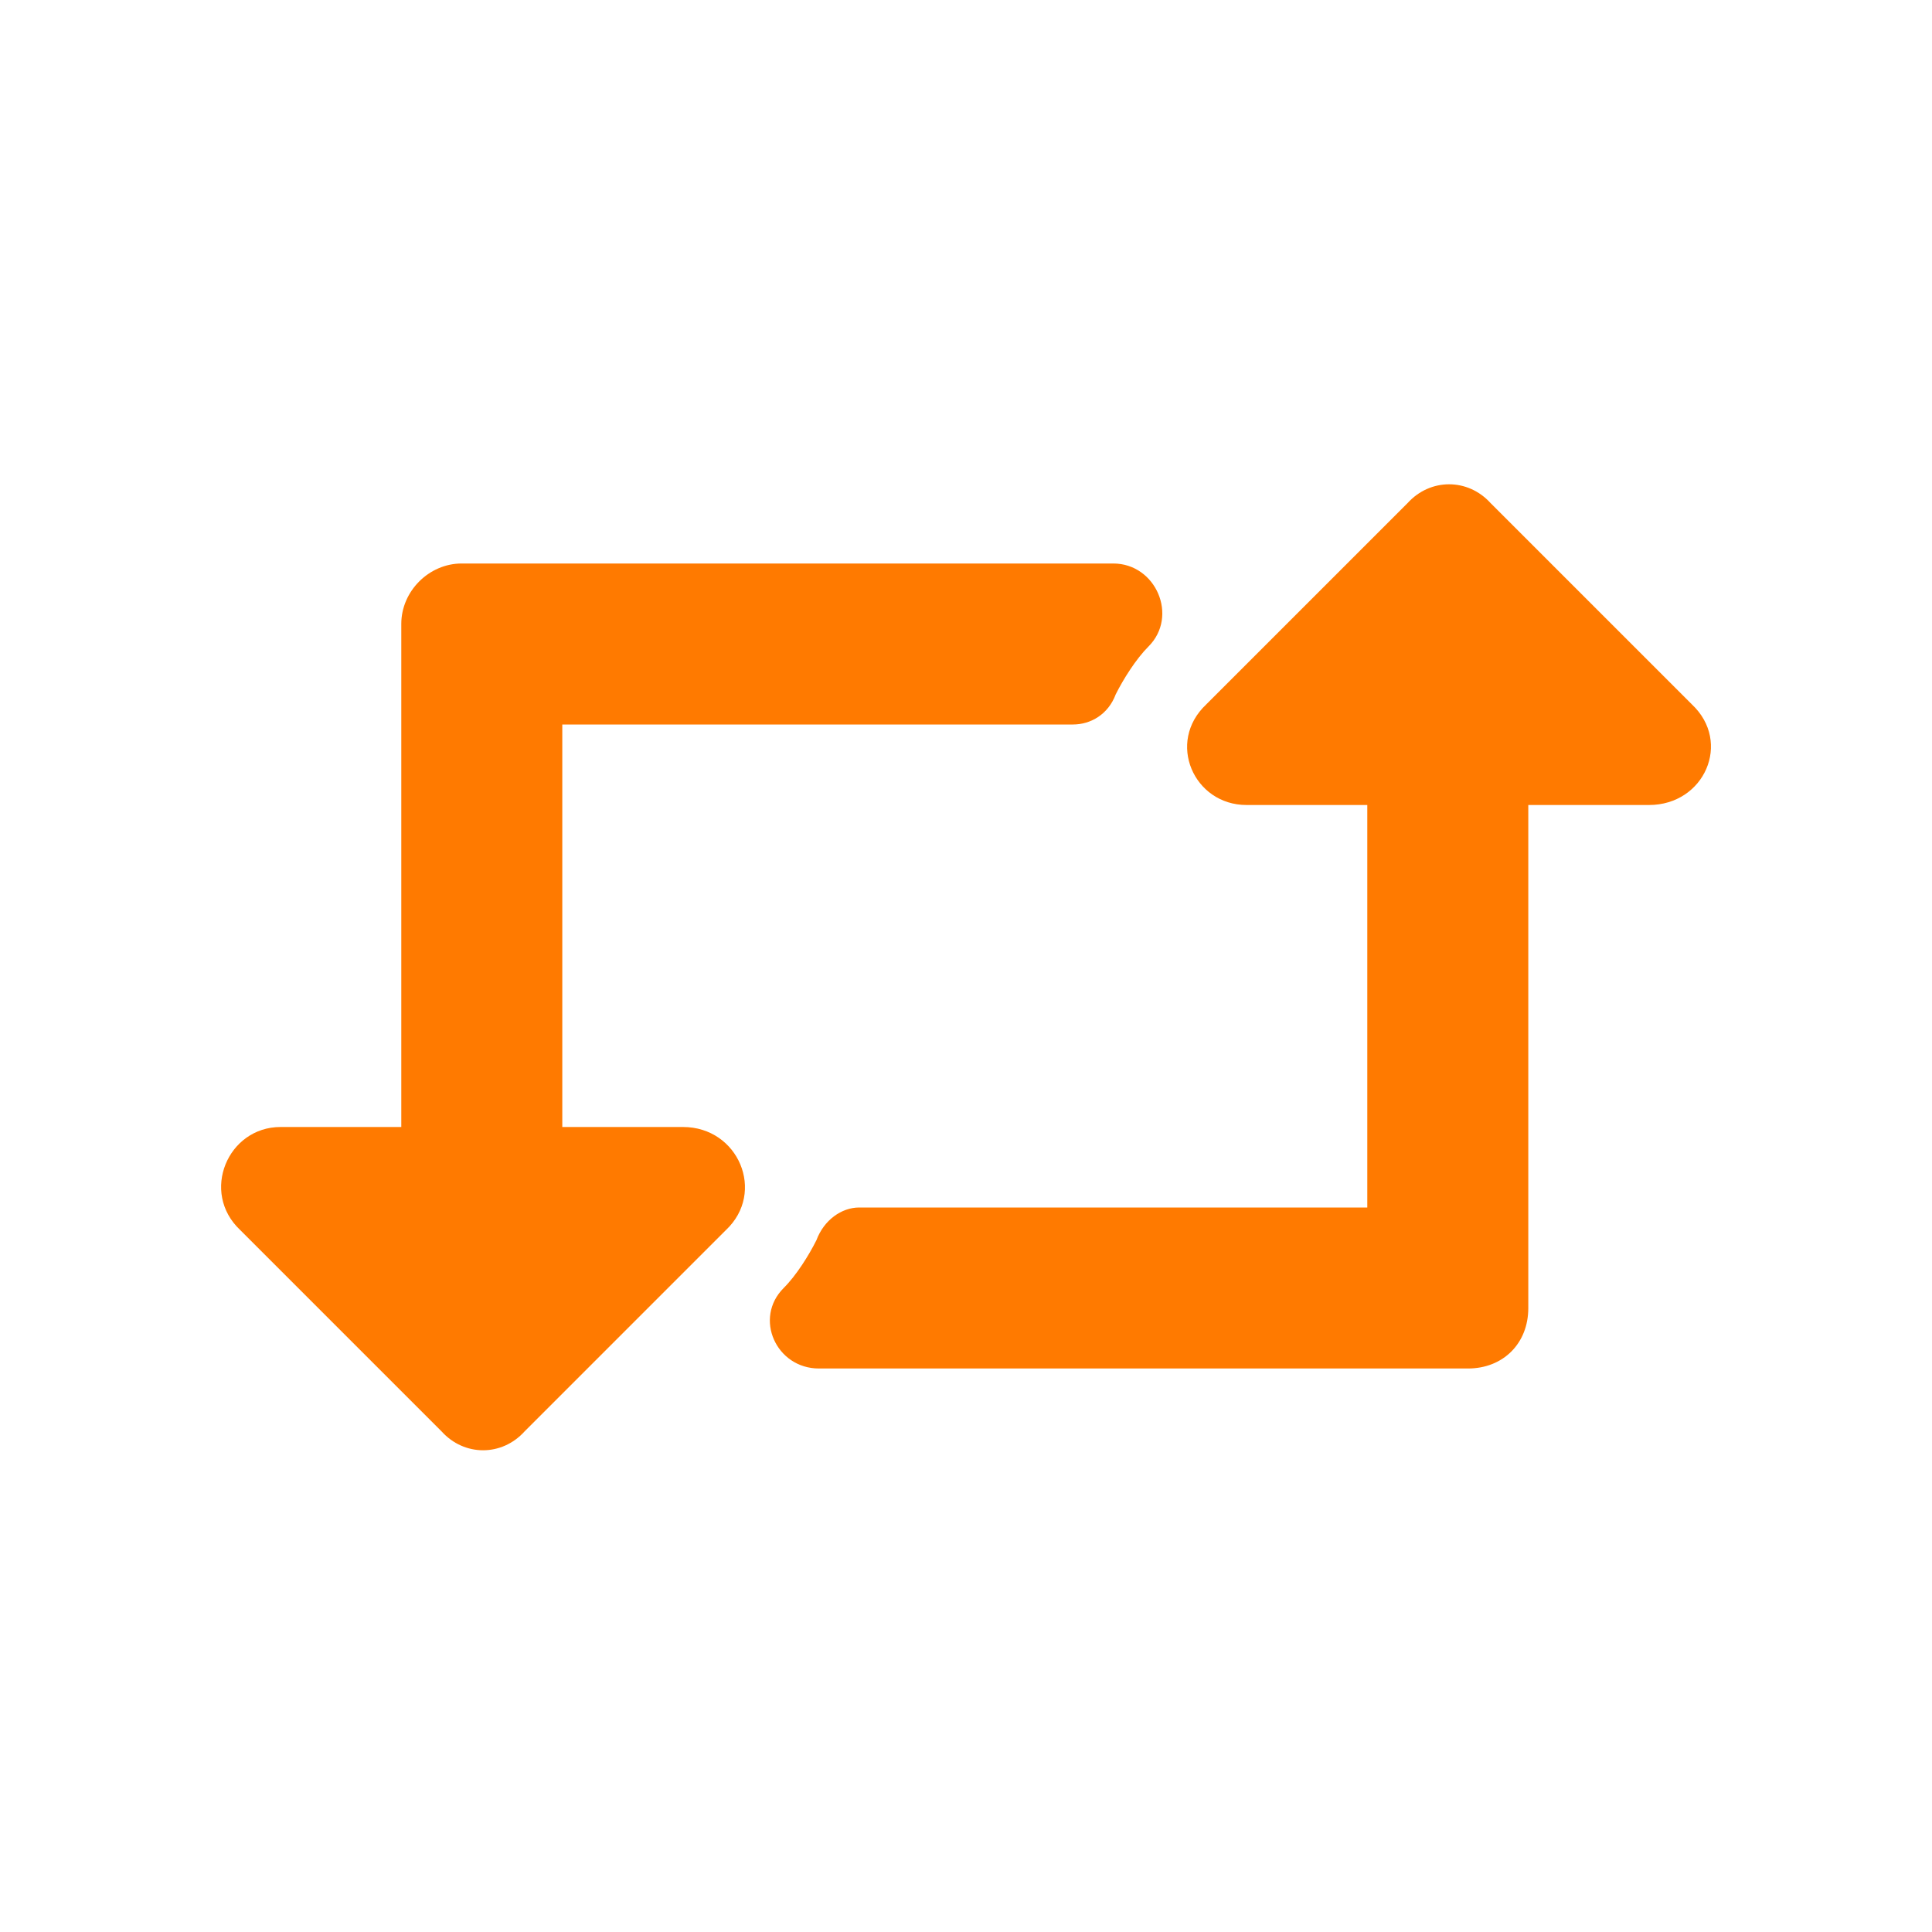 <svg xmlns='http://www.w3.org/2000/svg' width='24' height='24' viewBox='0 0 24 24' fill='none'><path d='M9.735 16C9.36 16.375 9.642 17 10.173 17H18.235C18.673 17 18.985 16.688 18.985 16.25V10H20.485C21.173 10 21.517 9.219 21.017 8.75L18.517 6.25C18.235 5.938 17.767 5.938 17.485 6.25L14.985 8.75C14.485 9.219 14.829 10 15.485 10H16.985V15H10.673C10.454 15 10.235 15.156 10.142 15.406C10.048 15.594 9.892 15.844 9.735 16ZM3.485 14C2.829 14 2.485 14.812 2.985 15.281L5.485 17.781C5.767 18.094 6.235 18.094 6.517 17.781L9.017 15.281C9.517 14.812 9.173 14 8.485 14H6.985V9H13.329C13.548 9 13.767 8.875 13.86 8.625C13.954 8.438 14.11 8.188 14.267 8.031C14.642 7.656 14.36 7 13.829 7H5.735C5.329 7 4.985 7.344 4.985 7.75V14H3.485Z' fill='#ff7a00'/></svg>